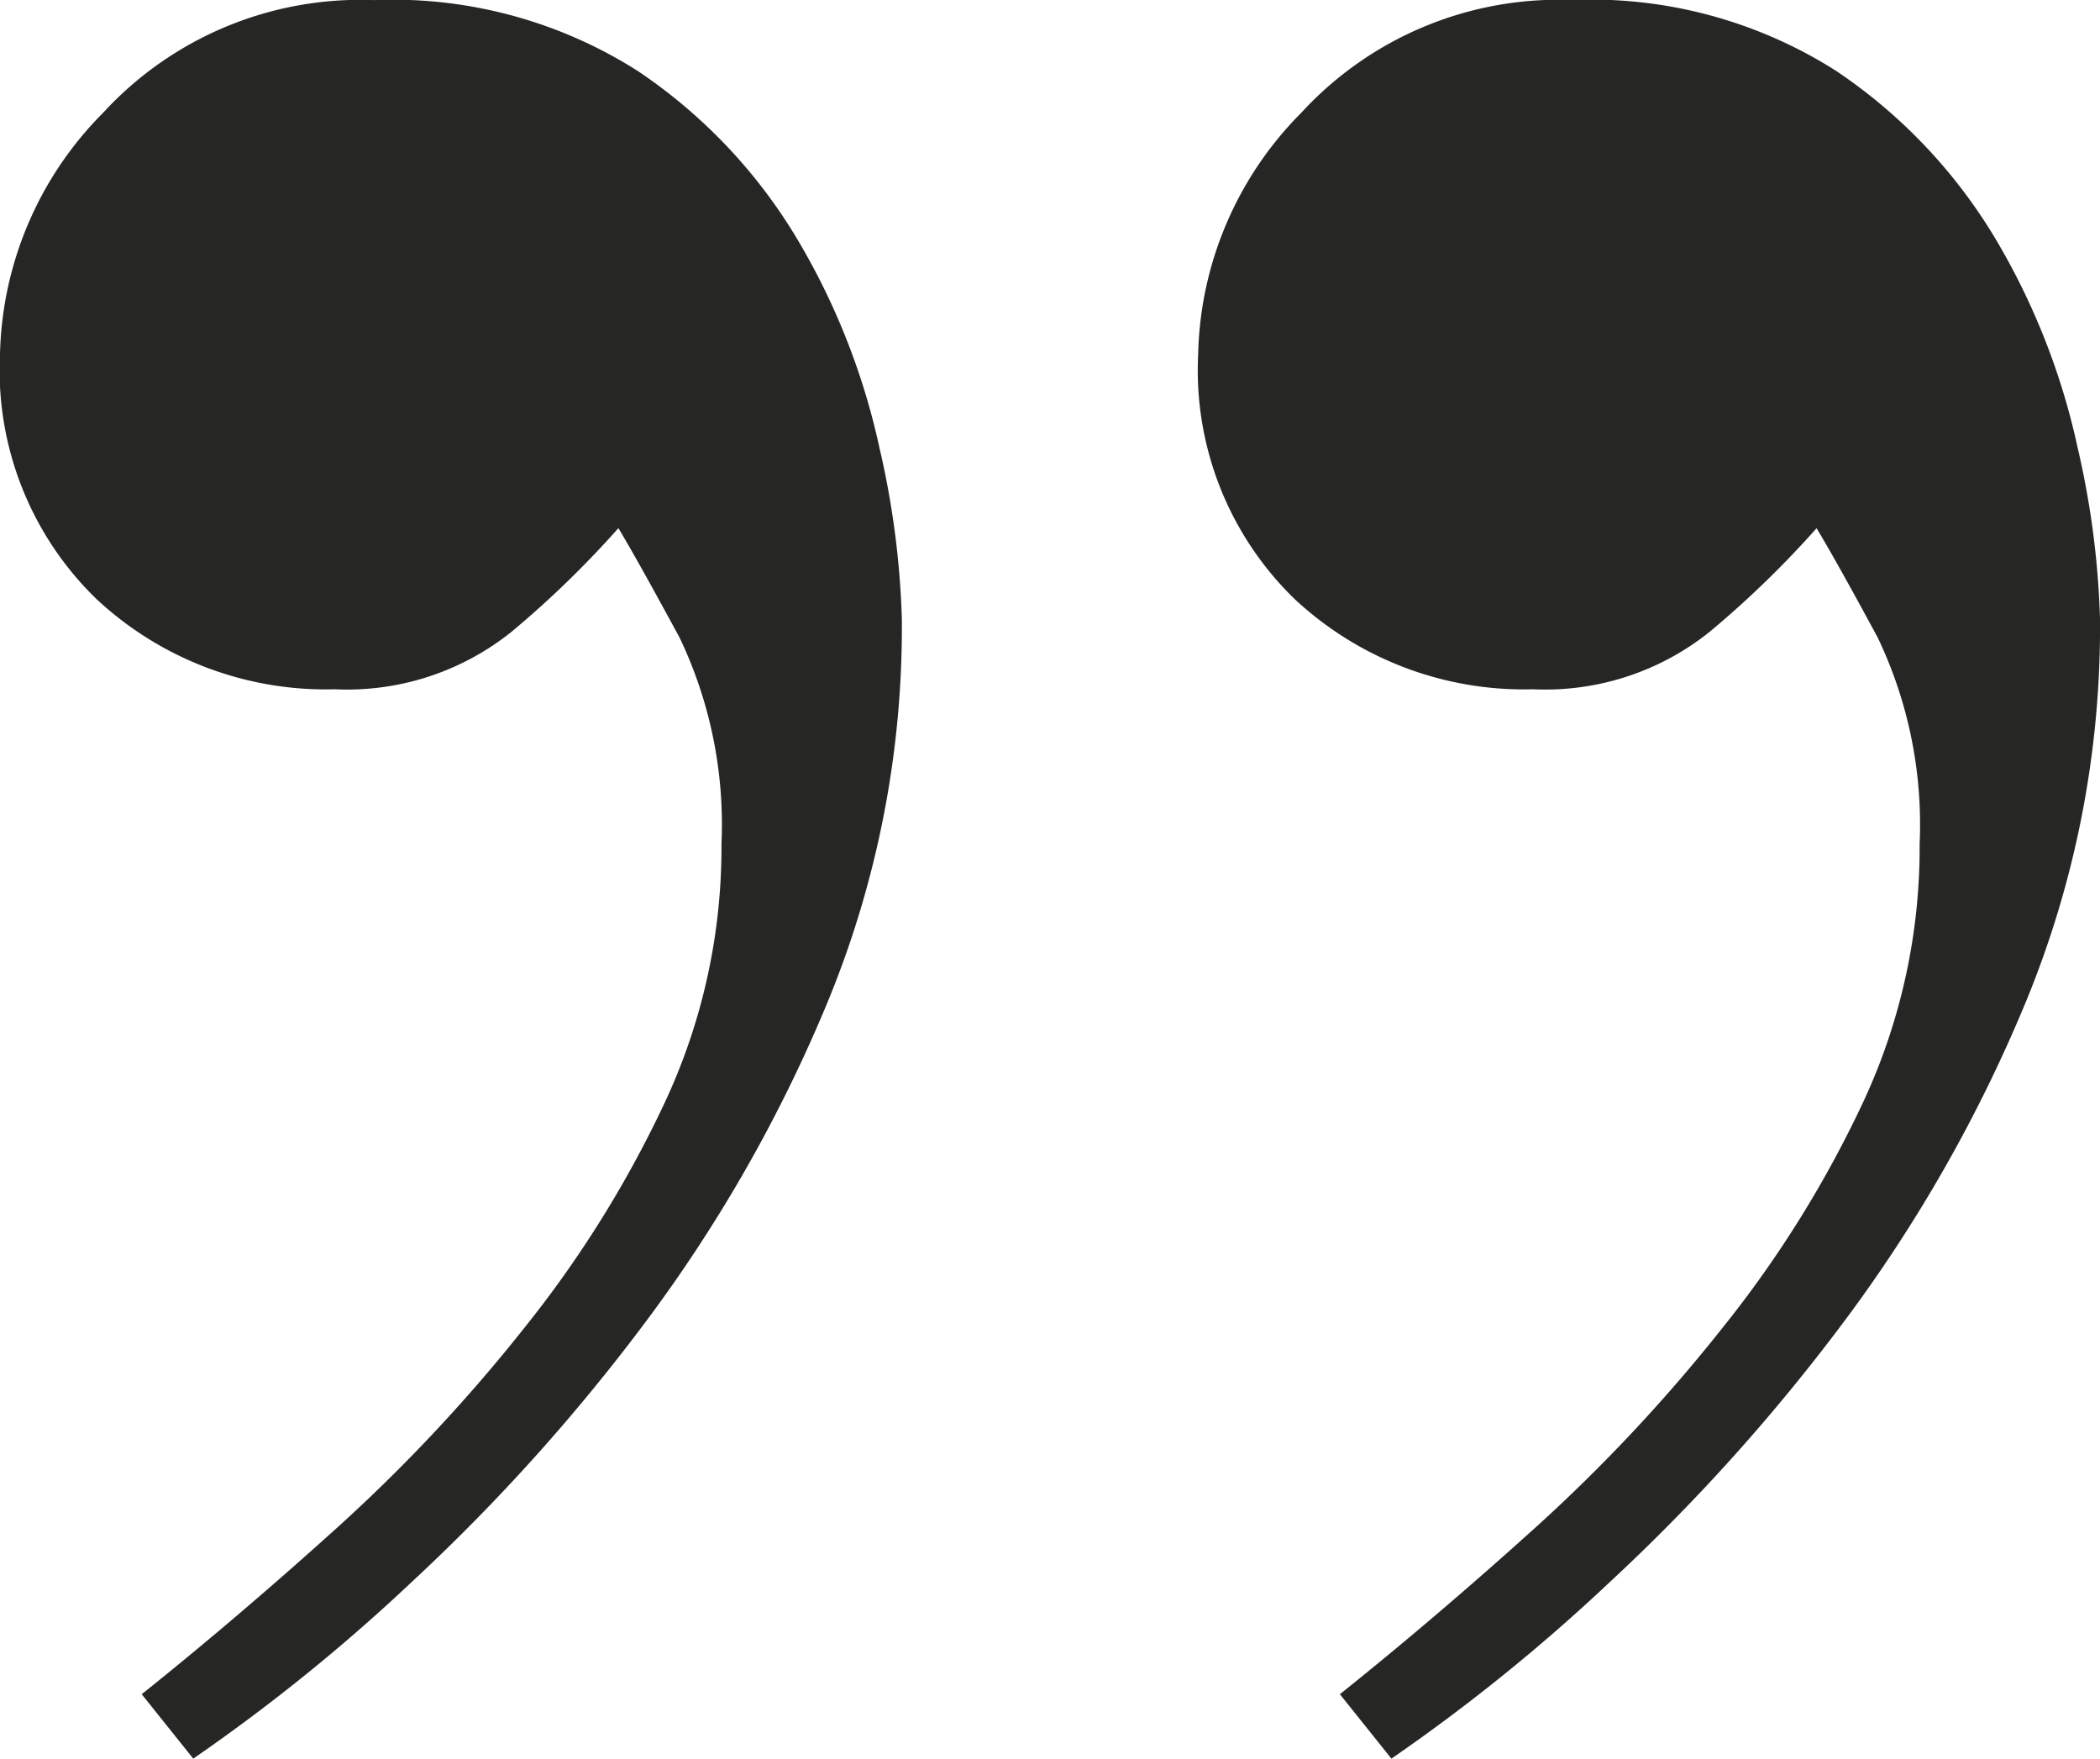 <svg xmlns="http://www.w3.org/2000/svg" width="43.684" height="36.582" viewBox="0 0 43.684 36.582">
  <path id="Trazado_128" data-name="Trazado 128" d="M35.778,22.378q2.01-1.608,4.087-3.484a34.453,34.453,0,0,0,3.886-4.154A23.265,23.265,0,0,0,46.7,9.983,12.526,12.526,0,0,0,47.838,4.69,9.018,9.018,0,0,0,46.967.4Q46.1-1.206,45.694-1.876A20.676,20.676,0,0,1,43.483.268,5.465,5.465,0,0,1,39.8,1.474,6.992,6.992,0,0,1,34.84-.4a6.628,6.628,0,0,1-2.01-5.092,7.342,7.342,0,0,1,2.144-5.025A7.266,7.266,0,0,1,40.6-12.864,9.493,9.493,0,0,1,46.1-11.39a11,11,0,0,1,3.35,3.551,14.5,14.5,0,0,1,1.675,4.288A18.021,18.021,0,0,1,51.59,0a20.457,20.457,0,0,1-1.541,7.973,30.707,30.707,0,0,1-3.819,6.7,40.222,40.222,0,0,1-4.824,5.36,38.386,38.386,0,0,1-4.556,3.685Zm-24.924,0q2.01-1.608,4.087-3.484a34.453,34.453,0,0,0,3.886-4.154,23.265,23.265,0,0,0,2.948-4.757A12.526,12.526,0,0,0,22.914,4.69,9.018,9.018,0,0,0,22.043.4q-.871-1.608-1.273-2.278A20.676,20.676,0,0,1,18.559.268a5.465,5.465,0,0,1-3.685,1.206A6.992,6.992,0,0,1,9.916-.4a6.628,6.628,0,0,1-2.01-5.092,7.342,7.342,0,0,1,2.144-5.025,7.266,7.266,0,0,1,5.628-2.345,9.493,9.493,0,0,1,5.494,1.474,11,11,0,0,1,3.35,3.551A14.5,14.5,0,0,1,26.2-3.551,18.021,18.021,0,0,1,26.666,0a20.457,20.457,0,0,1-1.541,7.973,30.707,30.707,0,0,1-3.819,6.7,40.222,40.222,0,0,1-4.824,5.36,38.386,38.386,0,0,1-4.556,3.685Z" transform="translate(-7.906 12.864)" fill="#262625"/>
</svg>
